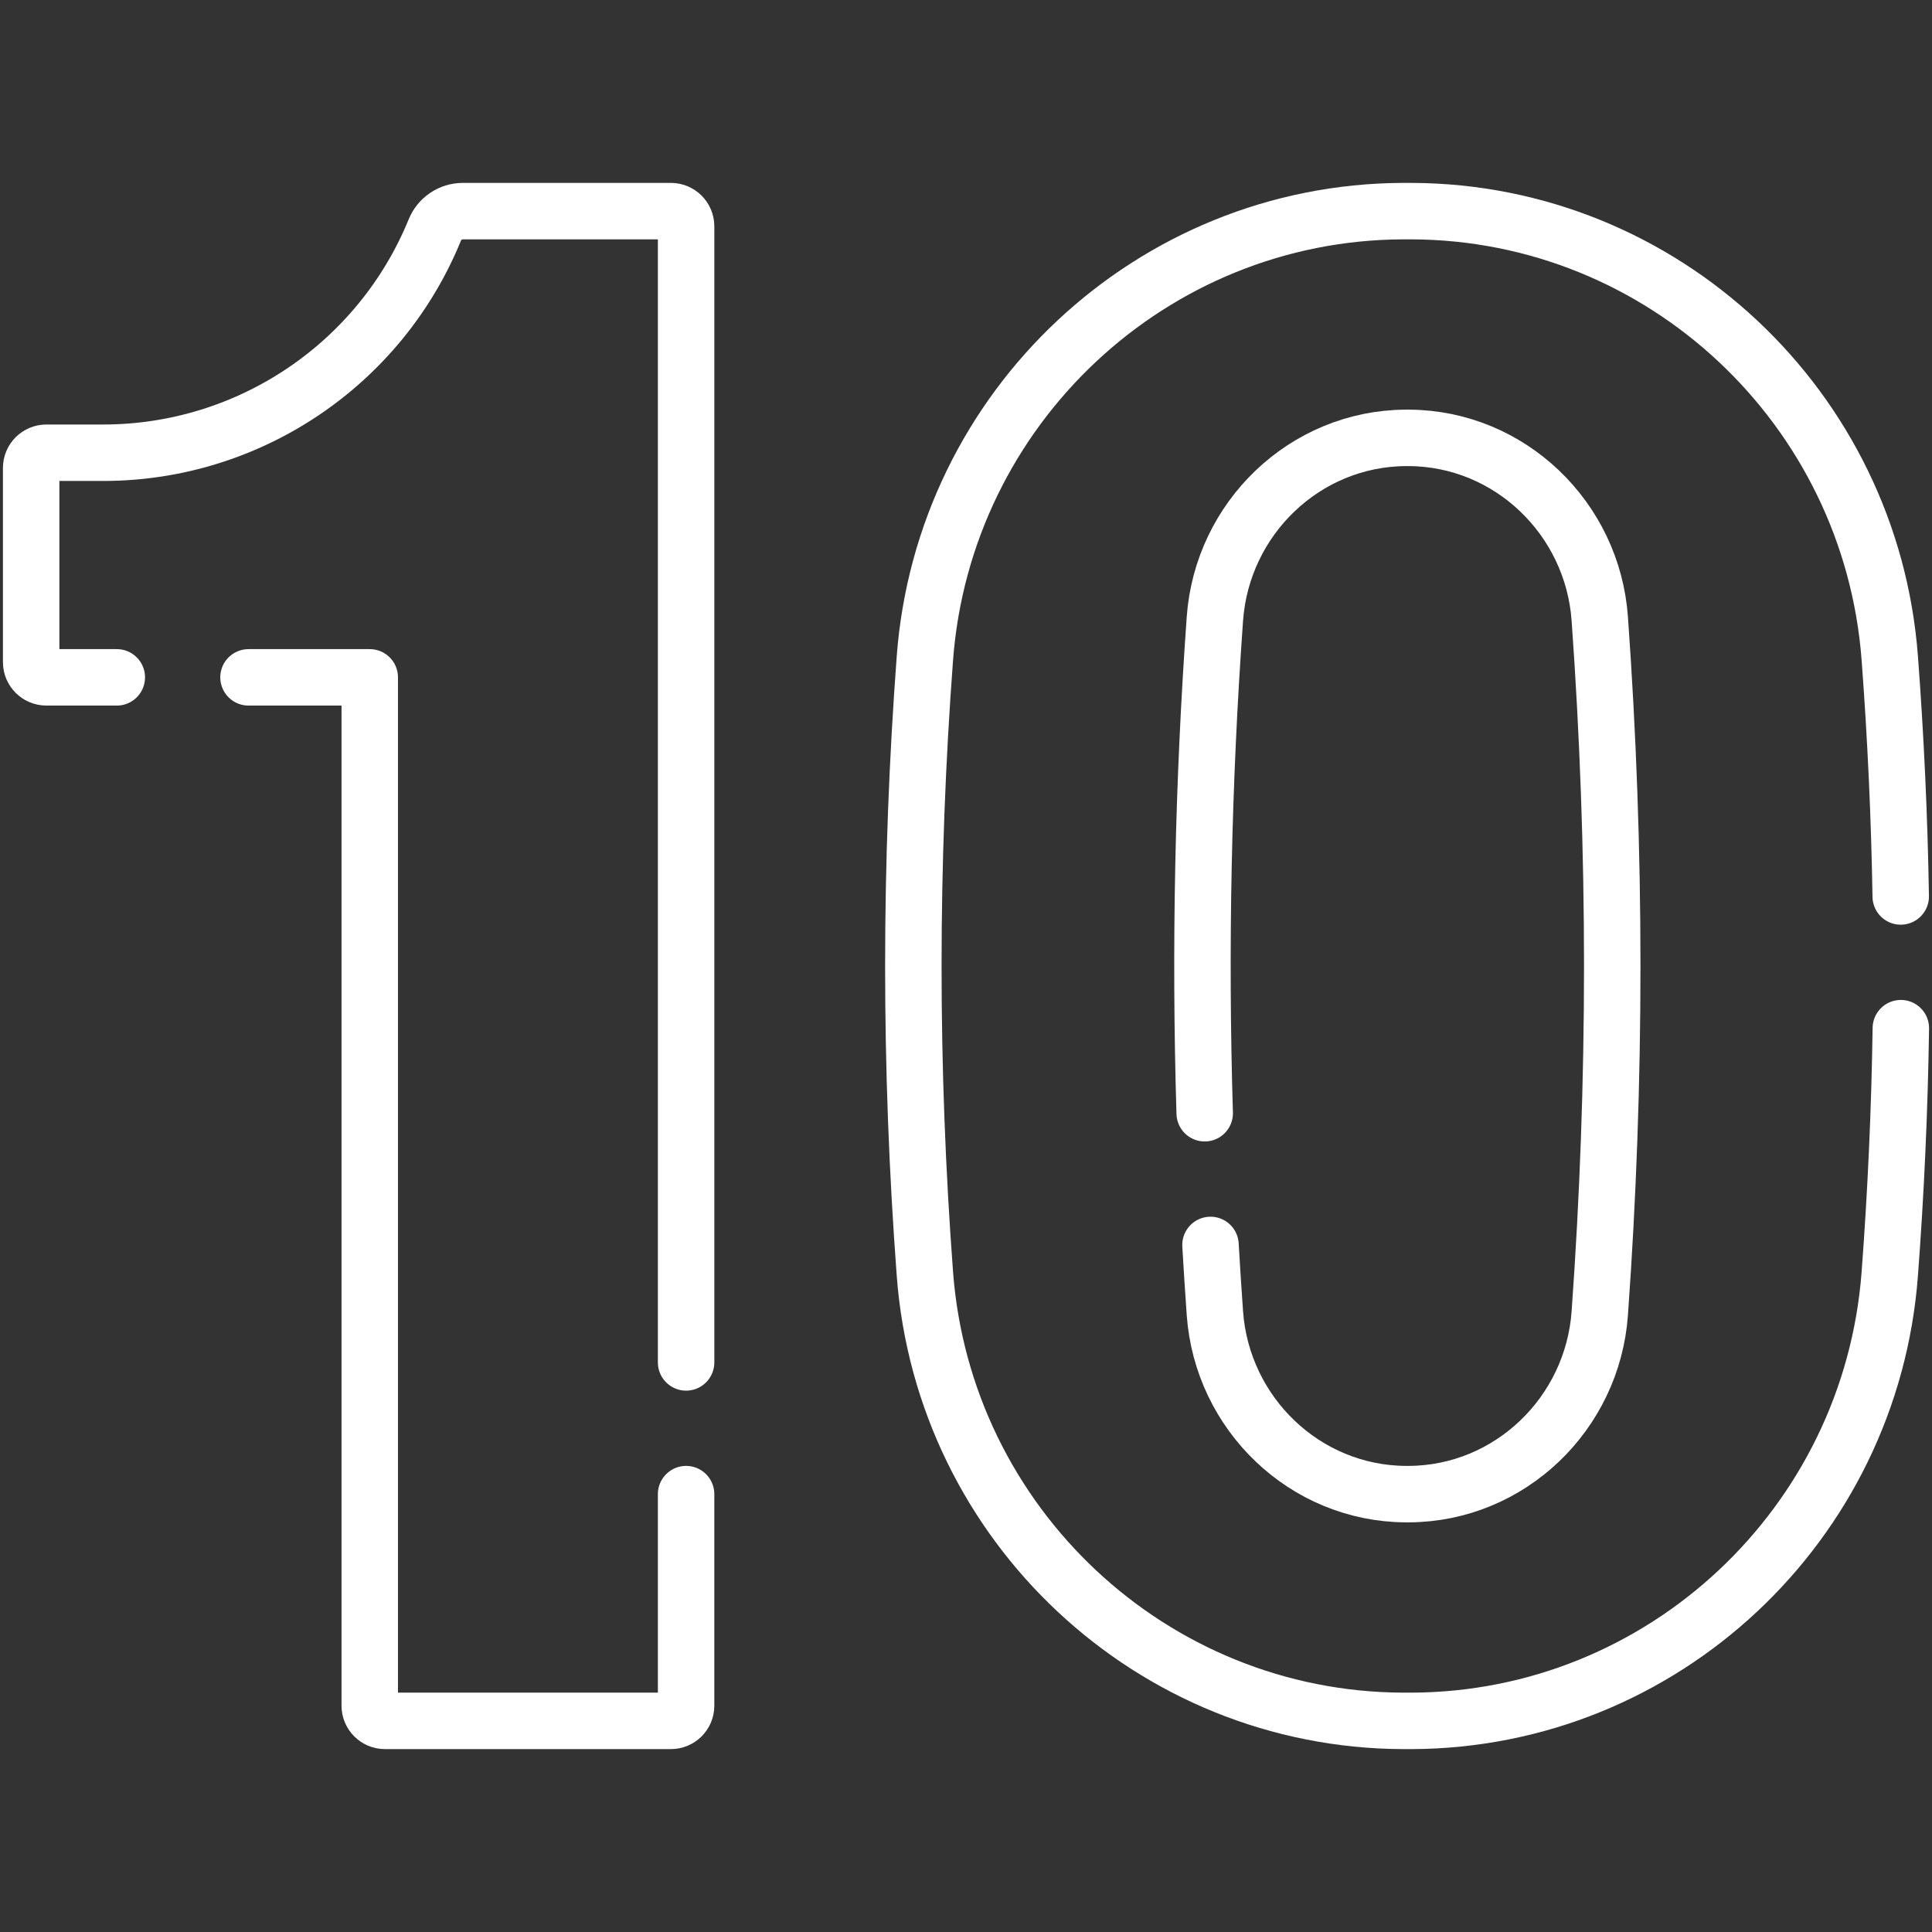 <?xml version="1.0" encoding="UTF-8" standalone="no"?><!DOCTYPE svg PUBLIC "-//W3C//DTD SVG 1.1//EN" "http://www.w3.org/Graphics/SVG/1.1/DTD/svg11.dtd"><svg width="100%" height="100%" viewBox="0 0 500 500" version="1.1" xmlns="http://www.w3.org/2000/svg" xmlns:xlink="http://www.w3.org/1999/xlink" xml:space="preserve" xmlns:serif="http://www.serif.com/" style="fill-rule:evenodd;clip-rule:evenodd;stroke-linecap:round;stroke-linejoin:round;stroke-miterlimit:10;"><rect x="0" y="0" width="500" height="500" fill="#333333" stroke="none"/><rect id="Artboard1" x="0" y="0" width="500" height="500" style="fill:none;"/><g><g><path d="M30.23,175.297l-18.23,0c-2.172,0 -3.934,-1.763 -3.934,-3.934l0,-50.26c0,-2.172 1.763,-3.934 3.934,-3.934l14.676,0c37.824,0 71.674,-22.944 85.853,-57.641c1.208,-2.96 4.071,-4.889 7.265,-4.889l53.843,0c2.162,0 3.925,1.763 3.925,3.925l0,294.03" style="fill:none;fill-rule:nonzero;stroke:#fff;stroke-width:14.61px;"/><path d="M177.561,386.678l0,54.759c0,2.162 -1.763,3.925 -3.925,3.925l-74.012,0c-2.172,0 -3.934,-1.763 -3.934,-3.925l0,-266.14l-31.377,-0" style="fill:none;fill-rule:nonzero;stroke:#fff;stroke-width:14.61px;"/><g><path d="M491.906,232.004c-0.341,-20.558 -1.285,-41.115 -2.834,-61.673c-4.869,-64.828 -58.713,-115.439 -123.716,-115.692l-2.279,0c-65.004,0.253 -118.847,50.863 -123.716,115.692c-3.983,53.113 -3.983,106.226 0,159.339c4.869,64.828 58.713,115.439 123.716,115.692l2.279,0c65.004,-0.253 118.847,-50.863 123.716,-115.692c1.597,-21.191 2.551,-42.391 2.863,-63.582" style="fill:none;fill-rule:nonzero;stroke:#fff;stroke-width:14.61px;"/><path d="M313.275,322.19c0.341,5.901 0.721,11.793 1.139,17.685c1.87,25.992 23.275,46.637 49.335,46.803l0.935,0c26.07,-0.166 47.475,-20.811 49.335,-46.803c4.304,-59.92 4.304,-119.831 0,-179.751c-1.86,-25.992 -23.275,-46.637 -49.335,-46.803l-0.935,0c-26.06,0.166 -47.465,20.811 -49.335,46.803c-3.058,42.664 -3.934,85.328 -2.639,127.982" style="fill:none;fill-rule:nonzero;stroke:#fff;stroke-width:14.61px;"/></g></g></g></svg>